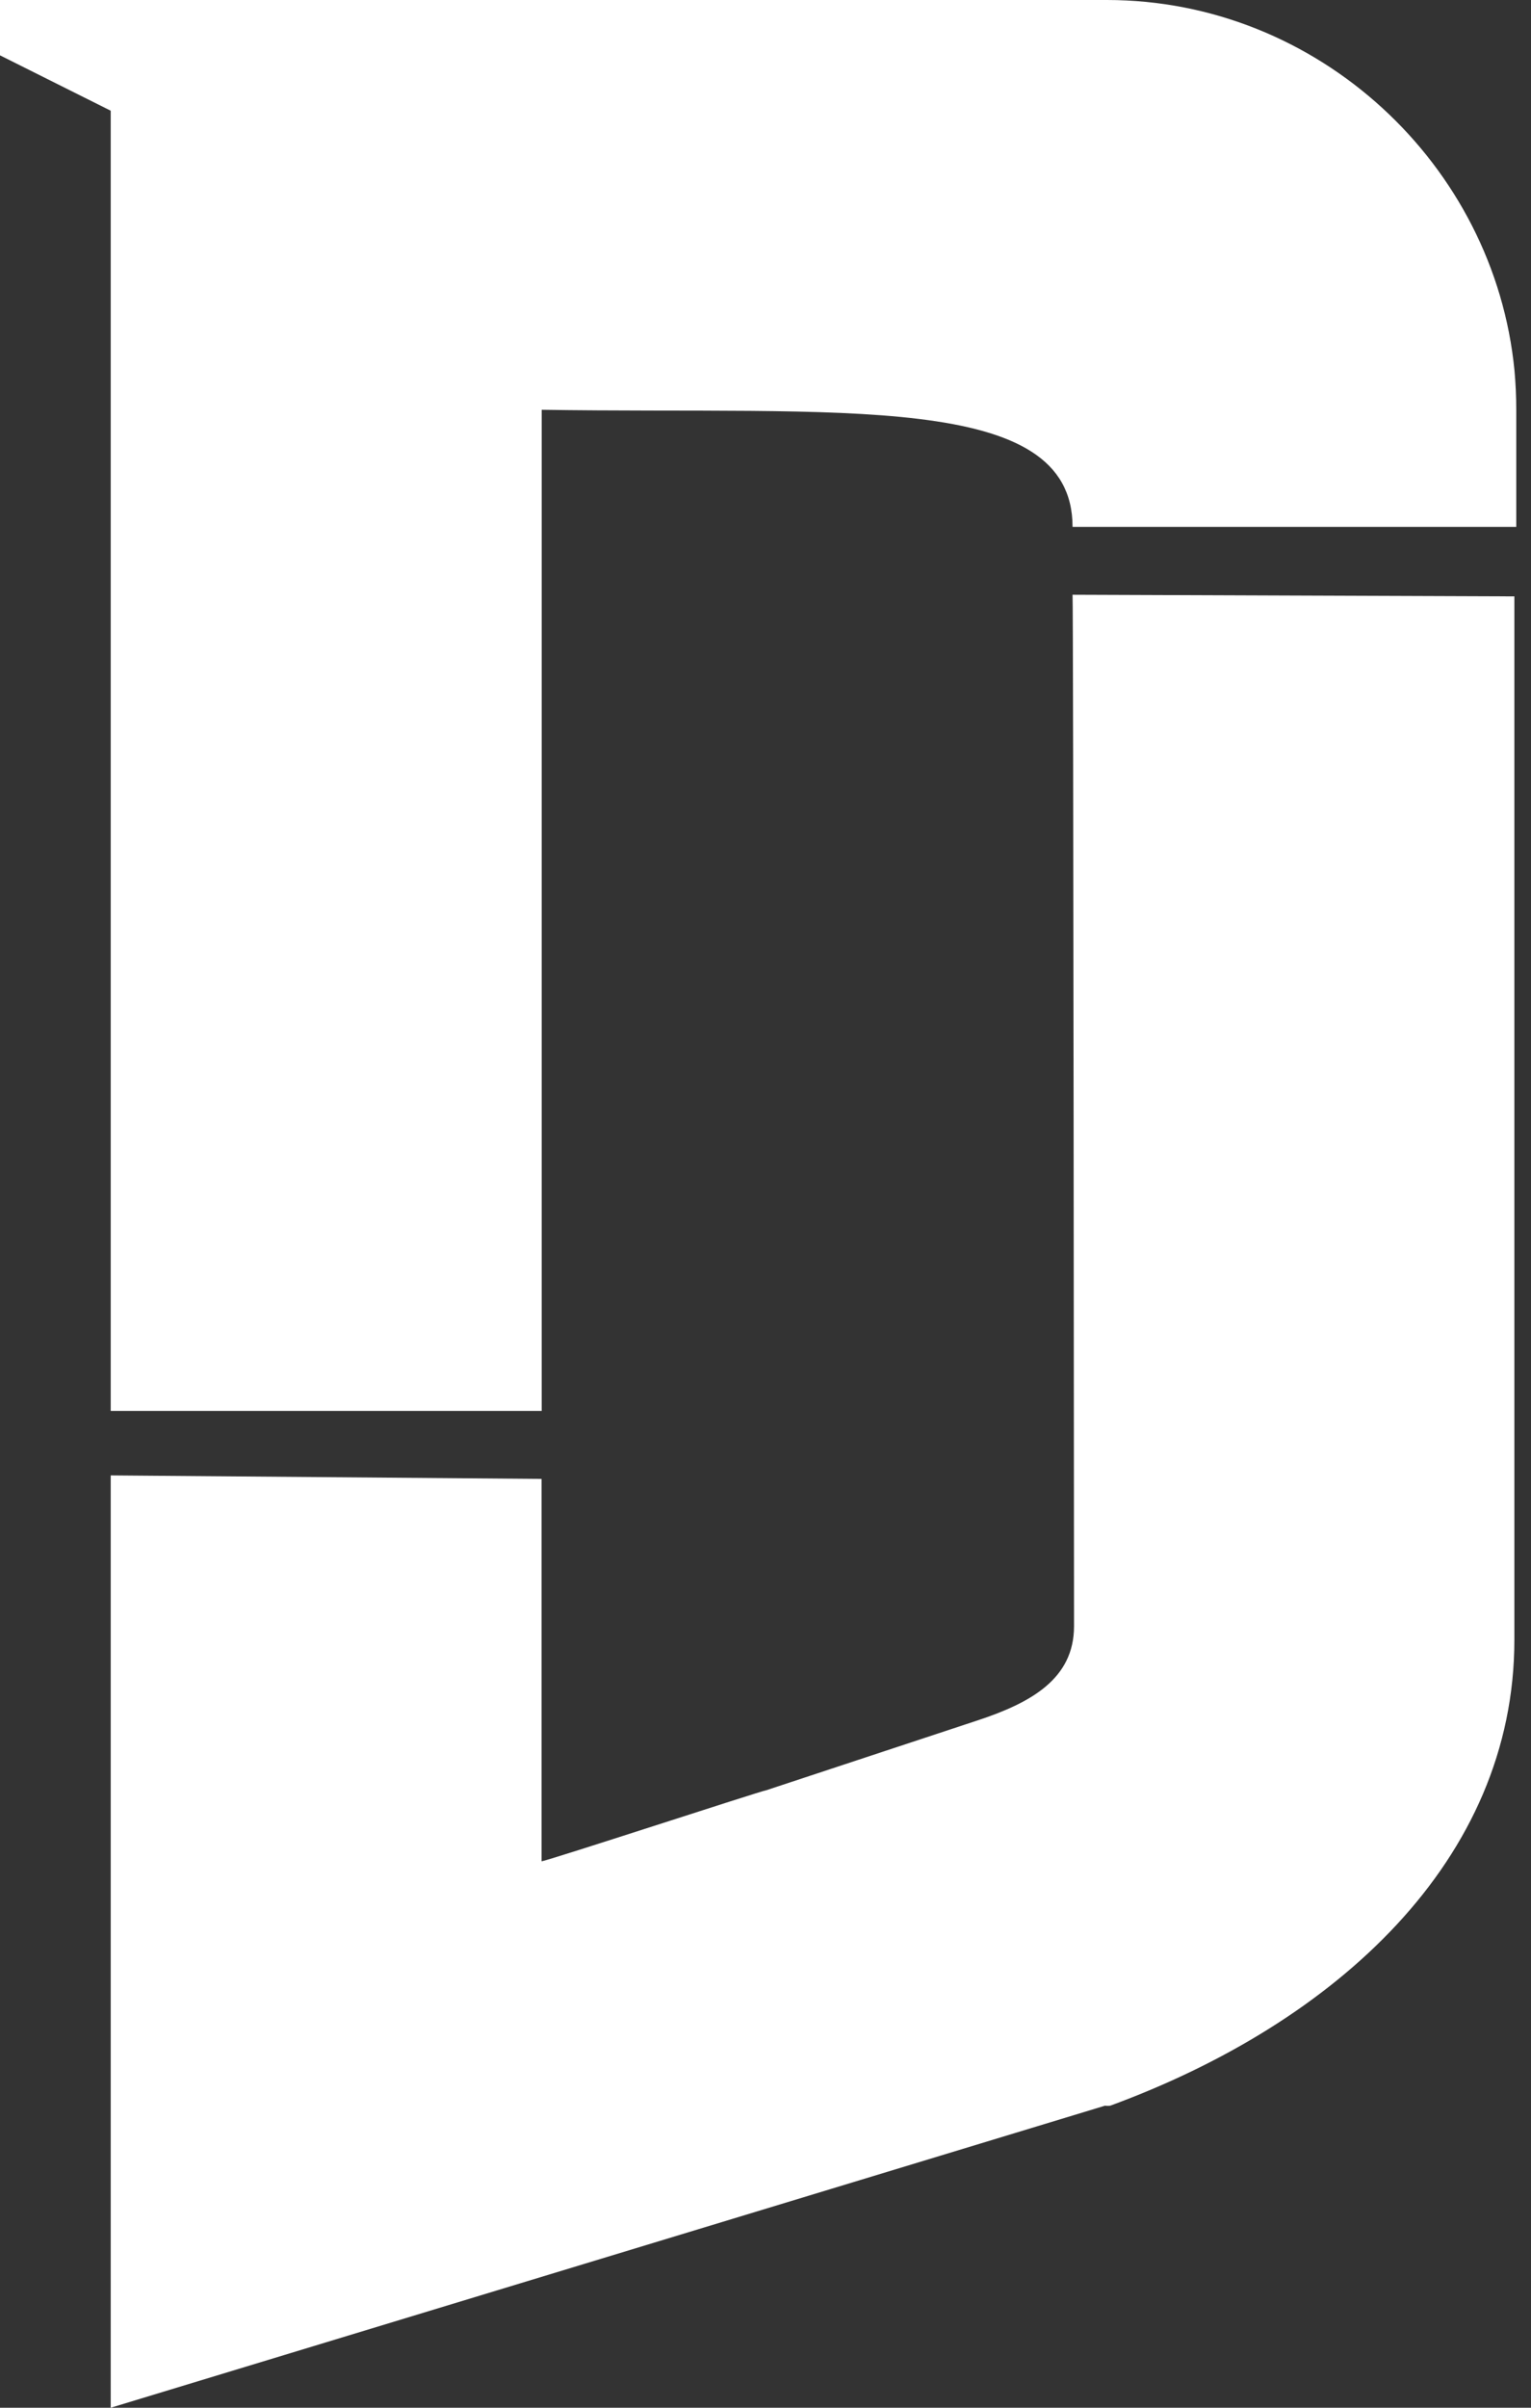 <svg width="77" height="121" viewBox="0 0 77 121" fill="none" xmlns="http://www.w3.org/2000/svg">
<rect x="0" y="0" width="77" height="121" fill="#333333" stroke="none"/>
<path d="M76.259 20.593V26.478H53.943C53.943 19.629 42.27 20.829 27.245 20.593V70.907H5.568V5.564L0 2.781V0H55.669C66.278 0 75.16 8.257 76.17 18.625C76.228 19.271 76.259 19.929 76.259 20.593Z" fill="white"/>
<path d="M76.164 29.971V82.402C76.164 93.499 67.185 101.656 55.843 105.819C55.756 105.834 55.667 105.834 55.579 105.819L5.568 121V74.146L27.238 74.322V93.538C27.475 93.538 38.315 89.987 38.546 89.966L49.146 86.465C51.859 85.573 54.017 84.366 54.017 81.724C54.017 81.724 53.986 30.132 53.943 29.889L76.164 29.971Z" fill="white"/>
</svg>
